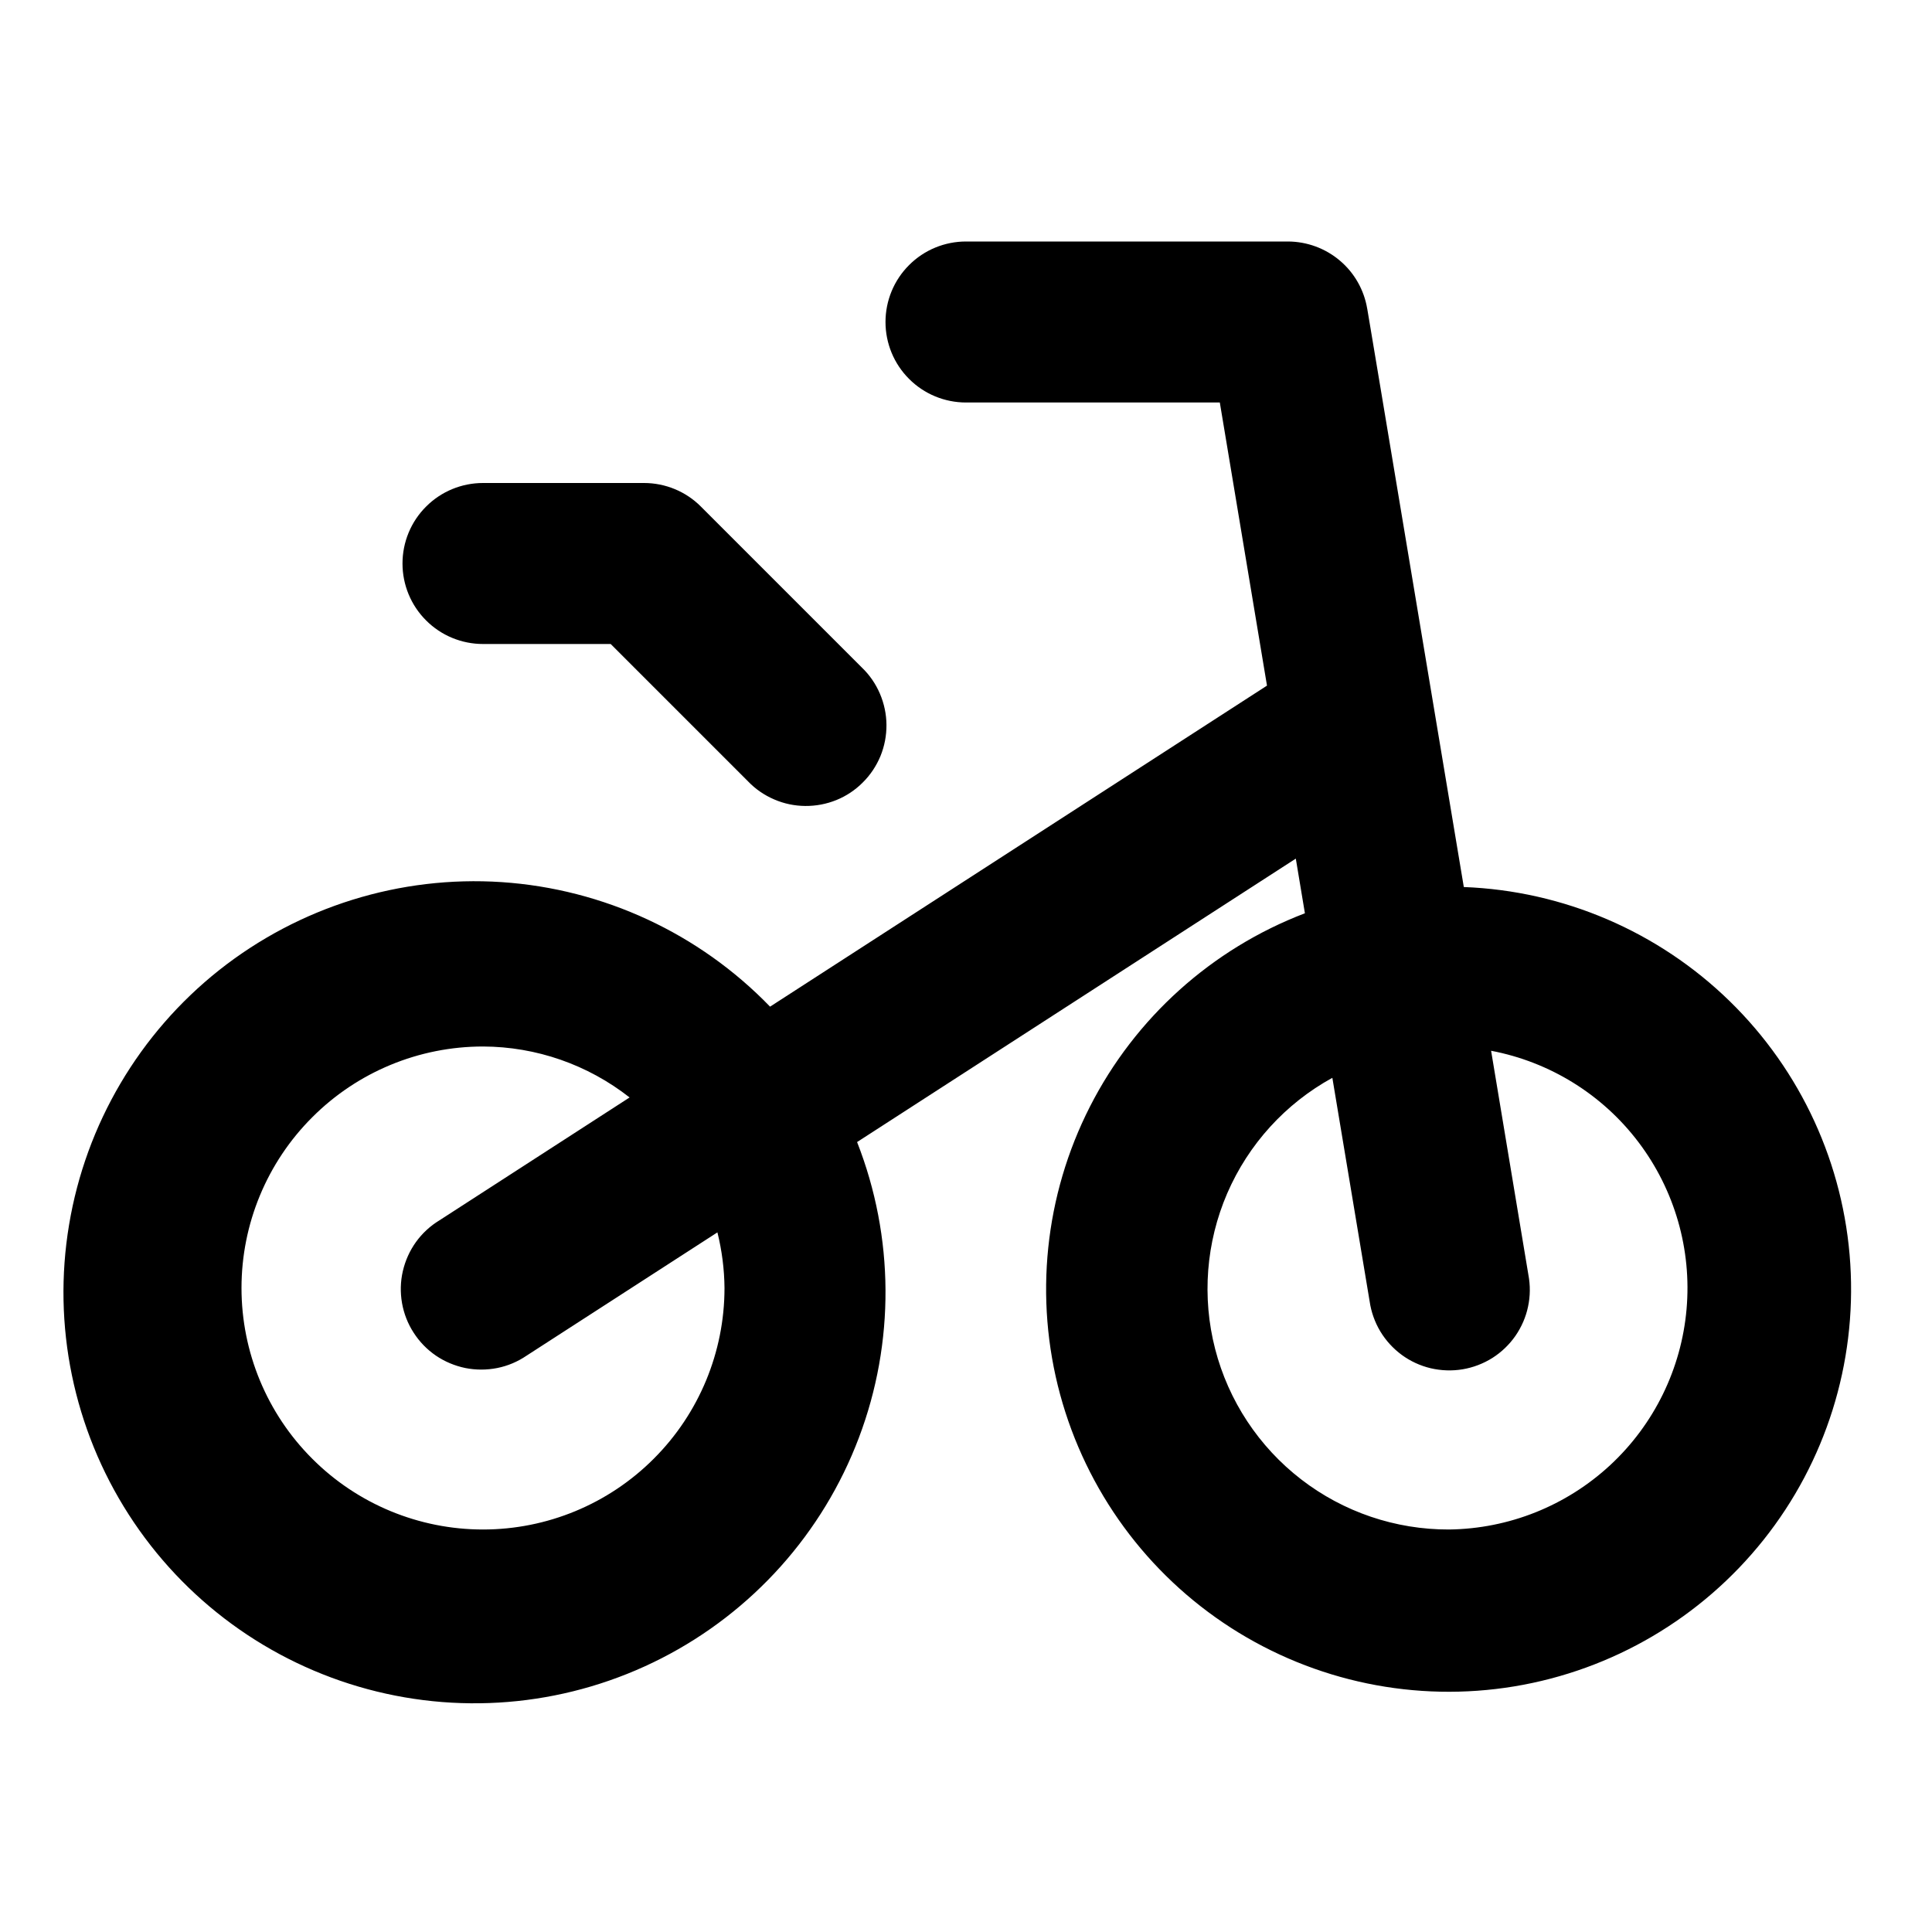 <svg width="24" height="24" viewBox="0 0 24 24" fill="none" xmlns="http://www.w3.org/2000/svg">
<path d="M18.184 11.019C18.141 10.766 16.947 3.6 16.984 3.835C16.945 3.602 16.825 3.39 16.645 3.238C16.465 3.085 16.236 3.001 16 3H12C11.735 3 11.48 3.105 11.293 3.293C11.105 3.48 11 3.735 11 4C11 4.265 11.105 4.52 11.293 4.707C11.48 4.895 11.735 5 12 5H15.153L15.739 8.517L9.566 12.505C8.685 11.594 7.497 11.043 6.233 10.958C4.969 10.874 3.718 11.264 2.724 12.05C1.731 12.837 1.066 13.965 0.858 15.215C0.649 16.465 0.914 17.748 1.599 18.814C2.284 19.88 3.341 20.653 4.565 20.983C5.788 21.313 7.091 21.176 8.219 20.599C9.347 20.022 10.221 19.046 10.669 17.861C11.118 16.676 11.11 15.367 10.647 14.187L16.097 10.666L16.21 11.345C15.053 11.787 14.101 12.644 13.539 13.748C12.977 14.852 12.845 16.126 13.169 17.322C13.493 18.518 14.249 19.551 15.291 20.221C16.334 20.891 17.587 21.151 18.81 20.949C20.032 20.747 21.136 20.098 21.908 19.128C22.679 18.159 23.063 16.938 22.985 15.701C22.907 14.464 22.373 13.301 21.486 12.436C20.599 11.571 19.422 11.066 18.184 11.019ZM6 19C5.204 19 4.441 18.684 3.879 18.121C3.316 17.559 3 16.796 3 16C3 15.204 3.316 14.441 3.879 13.879C4.441 13.316 5.204 13 6 13C6.661 13.002 7.301 13.225 7.821 13.633L5.458 15.16C5.344 15.229 5.245 15.321 5.167 15.429C5.089 15.538 5.034 15.661 5.004 15.791C4.974 15.921 4.971 16.055 4.994 16.187C5.017 16.318 5.066 16.444 5.139 16.556C5.211 16.668 5.305 16.765 5.415 16.84C5.525 16.915 5.65 16.967 5.78 16.994C5.911 17.02 6.046 17.02 6.177 16.994C6.308 16.968 6.432 16.915 6.542 16.84L8.912 15.309C8.968 15.535 8.998 15.767 9 16C9 16.796 8.684 17.559 8.121 18.121C7.559 18.684 6.796 19 6 19ZM18 19C17.335 19.002 16.689 18.783 16.163 18.377C15.637 17.971 15.261 17.401 15.095 16.758C14.929 16.114 14.982 15.434 15.245 14.824C15.509 14.214 15.968 13.709 16.551 13.389L17.014 16.165C17.033 16.297 17.078 16.424 17.146 16.538C17.215 16.653 17.306 16.752 17.413 16.831C17.521 16.91 17.643 16.966 17.773 16.997C17.903 17.027 18.038 17.032 18.169 17.01C18.3 16.988 18.426 16.94 18.539 16.869C18.652 16.797 18.749 16.704 18.825 16.595C18.901 16.485 18.955 16.361 18.982 16.231C19.01 16.101 19.011 15.966 18.986 15.835L18.523 13.053C19.254 13.192 19.907 13.597 20.355 14.19C20.804 14.784 21.016 15.522 20.951 16.263C20.886 17.004 20.548 17.694 20.003 18.2C19.457 18.706 18.744 18.991 18 19ZM8.707 6.293L10.707 8.293C10.803 8.385 10.879 8.496 10.931 8.618C10.983 8.74 11.011 8.871 11.012 9.004C11.013 9.136 10.988 9.268 10.938 9.391C10.887 9.514 10.813 9.626 10.719 9.719C10.626 9.813 10.514 9.888 10.391 9.938C10.268 9.988 10.136 10.013 10.004 10.012C9.871 10.011 9.74 9.984 9.618 9.931C9.496 9.879 9.385 9.803 9.293 9.707L7.586 8H6C5.735 8 5.48 7.895 5.293 7.707C5.105 7.52 5 7.265 5 7C5 6.735 5.105 6.48 5.293 6.293C5.48 6.105 5.735 6 6 6H8C8.265 6 8.52 6.105 8.707 6.293Z" fill="black"/>
</svg>
